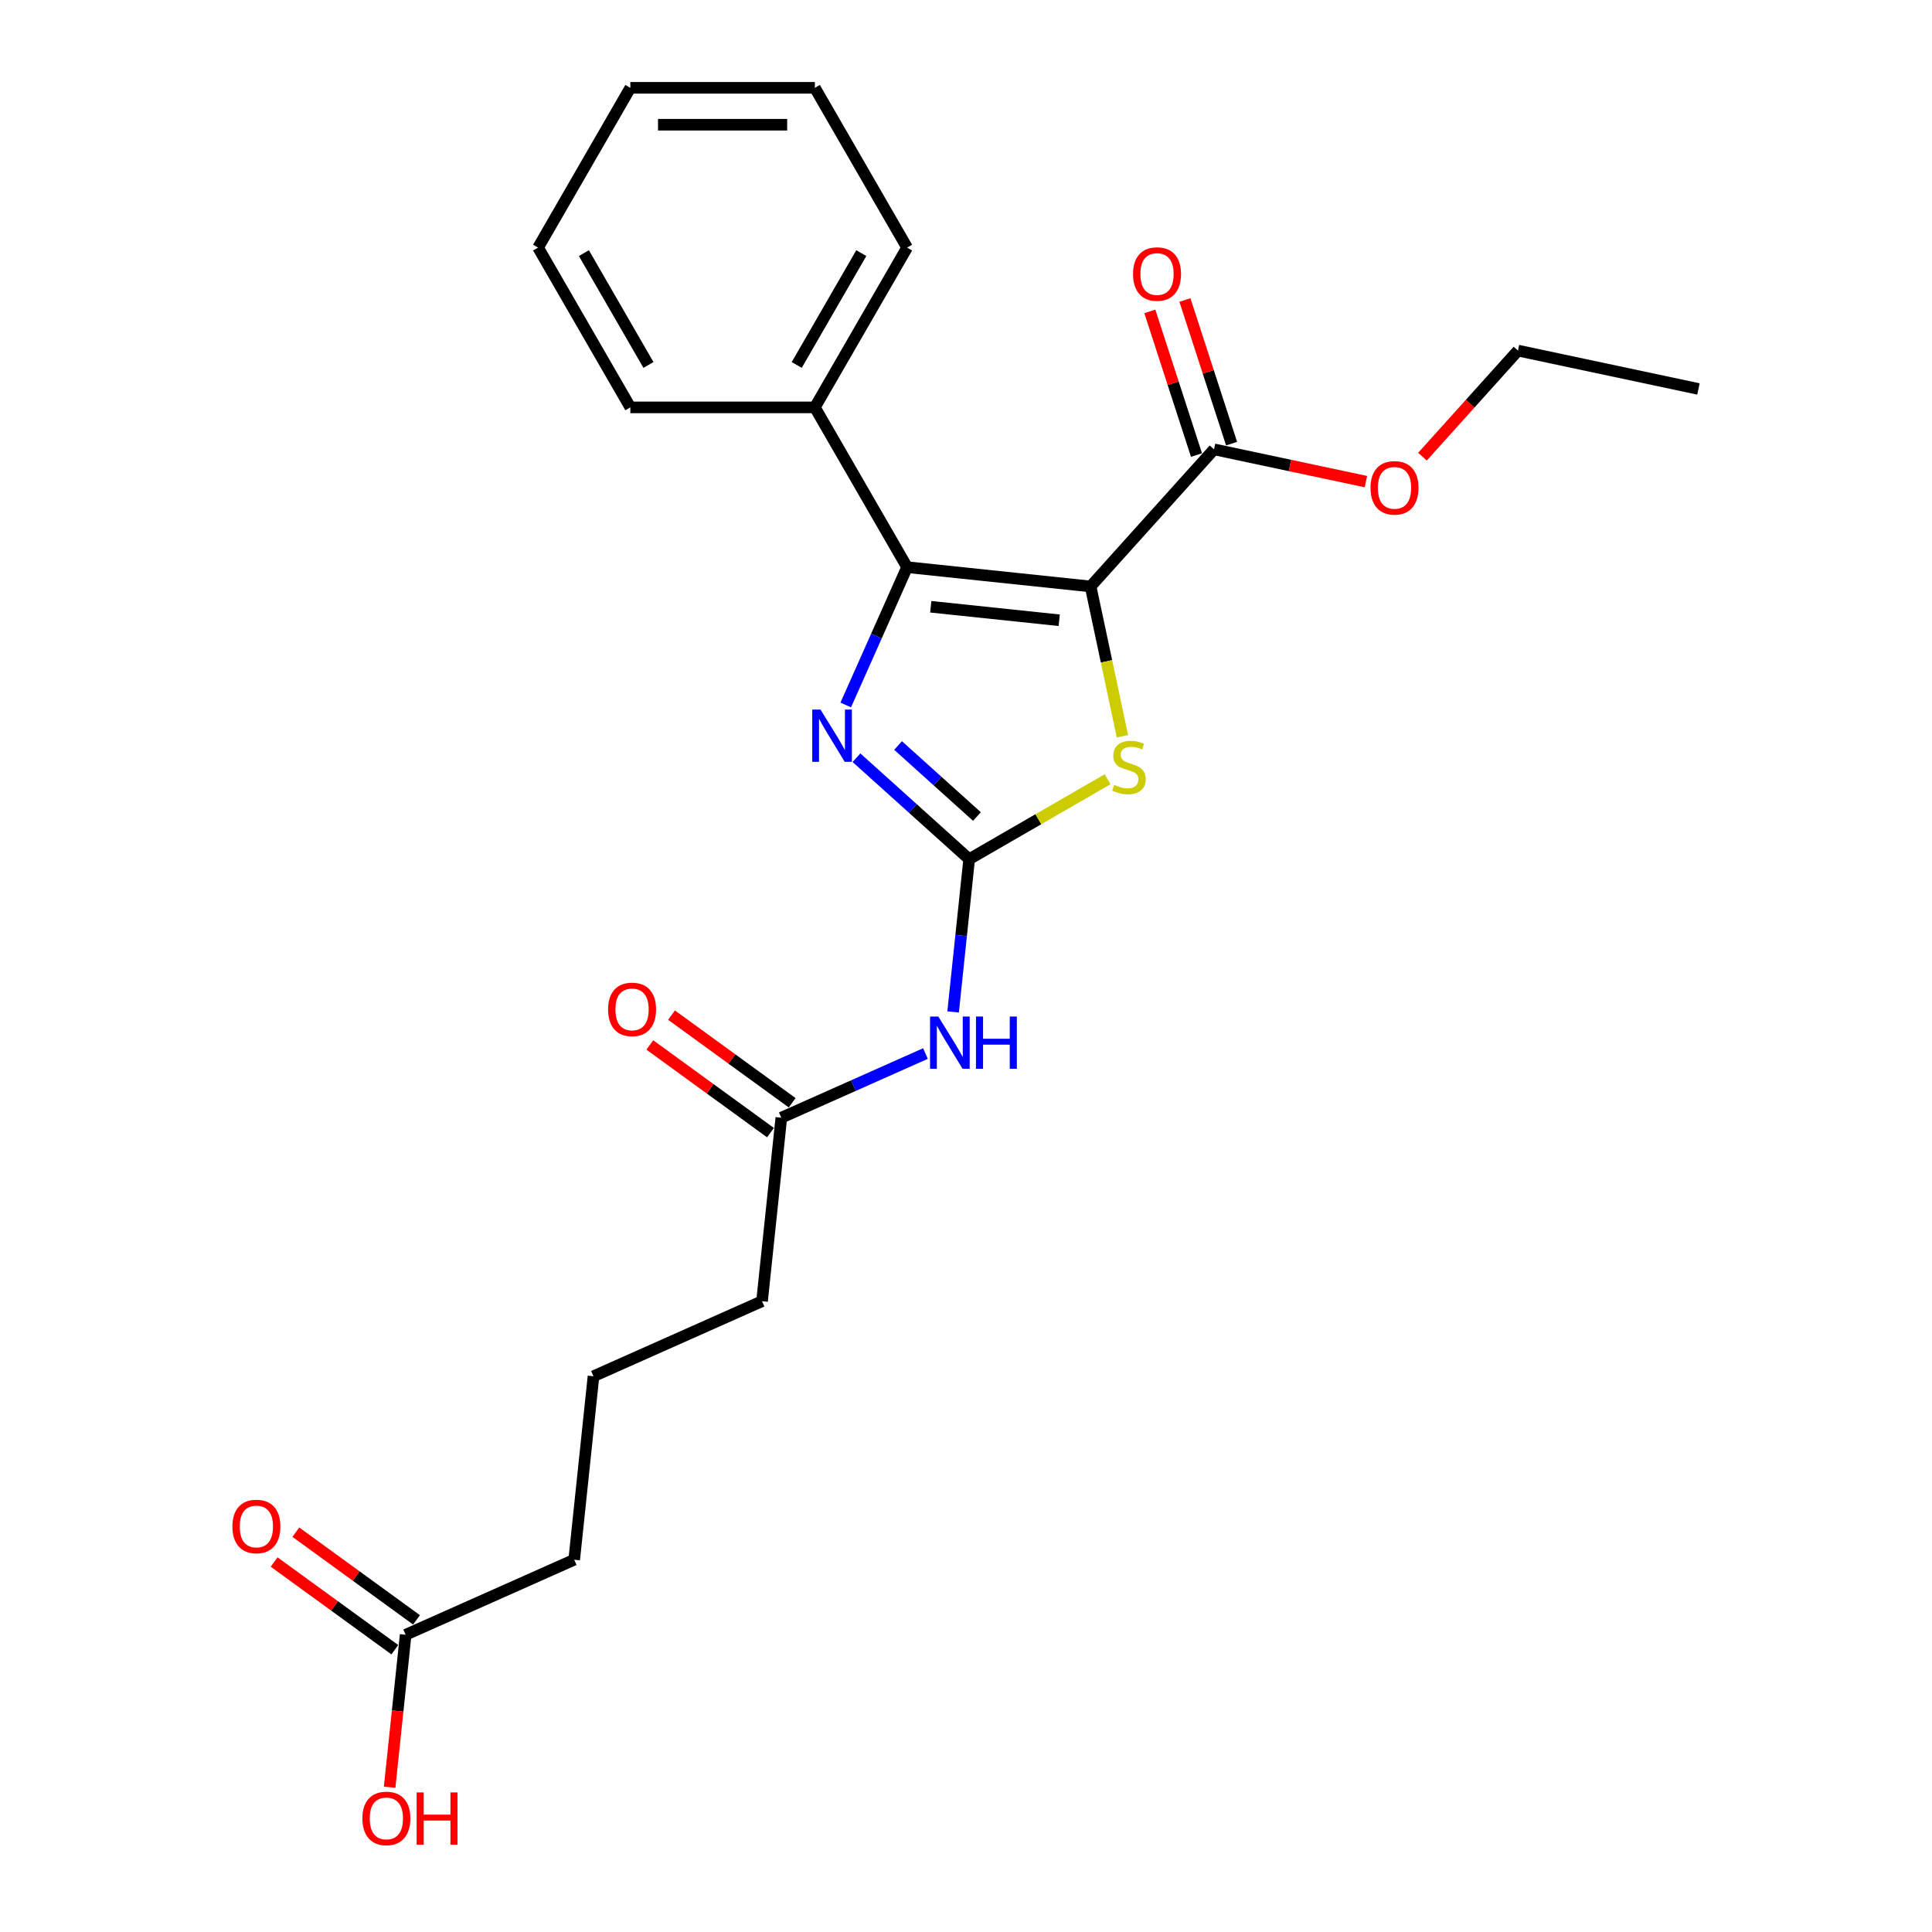 <?xml version='1.0' encoding='iso-8859-1'?>
<svg version='1.1' baseProfile='full'
              xmlns='http://www.w3.org/2000/svg'
                      xmlns:rdkit='http://www.rdkit.org/xml'
                      xmlns:xlink='http://www.w3.org/1999/xlink'
                  xml:space='preserve'
width='1000px' height='1000px' viewBox='0 0 1000 1000'>
<!-- END OF HEADER -->
<rect style='opacity:1.0;fill:#FFFFFF;stroke:none' width='1000' height='1000' x='0' y='0'> </rect>
<path class='bond-0' d='M 564.486,303.546 L 469.511,293.564' style='fill:none;fill-rule:evenodd;stroke:#000000;stroke-width:6px;stroke-linecap:butt;stroke-linejoin:miter;stroke-opacity:1' />
<path class='bond-0' d='M 548.243,321.044 L 481.761,314.056' style='fill:none;fill-rule:evenodd;stroke:#000000;stroke-width:6px;stroke-linecap:butt;stroke-linejoin:miter;stroke-opacity:1' />
<path class='bond-3' d='M 564.486,303.546 L 572.726,342.316' style='fill:none;fill-rule:evenodd;stroke:#000000;stroke-width:6px;stroke-linecap:butt;stroke-linejoin:miter;stroke-opacity:1' />
<path class='bond-3' d='M 572.726,342.316 L 580.967,381.085' style='fill:none;fill-rule:evenodd;stroke:#CCCC00;stroke-width:6px;stroke-linecap:butt;stroke-linejoin:miter;stroke-opacity:1' />
<path class='bond-5' d='M 564.486,303.546 L 628.386,232.578' style='fill:none;fill-rule:evenodd;stroke:#000000;stroke-width:6px;stroke-linecap:butt;stroke-linejoin:miter;stroke-opacity:1' />
<path class='bond-2' d='M 469.511,293.564 L 453.632,329.23' style='fill:none;fill-rule:evenodd;stroke:#000000;stroke-width:6px;stroke-linecap:butt;stroke-linejoin:miter;stroke-opacity:1' />
<path class='bond-2' d='M 453.632,329.23 L 437.753,364.896' style='fill:none;fill-rule:evenodd;stroke:#0000FF;stroke-width:6px;stroke-linecap:butt;stroke-linejoin:miter;stroke-opacity:1' />
<path class='bond-7' d='M 469.511,293.564 L 421.763,210.861' style='fill:none;fill-rule:evenodd;stroke:#000000;stroke-width:6px;stroke-linecap:butt;stroke-linejoin:miter;stroke-opacity:1' />
<path class='bond-1' d='M 501.638,444.706 L 537.46,424.024' style='fill:none;fill-rule:evenodd;stroke:#000000;stroke-width:6px;stroke-linecap:butt;stroke-linejoin:miter;stroke-opacity:1' />
<path class='bond-1' d='M 537.46,424.024 L 573.282,403.342' style='fill:none;fill-rule:evenodd;stroke:#CCCC00;stroke-width:6px;stroke-linecap:butt;stroke-linejoin:miter;stroke-opacity:1' />
<path class='bond-4' d='M 501.638,444.706 L 497.483,484.238' style='fill:none;fill-rule:evenodd;stroke:#000000;stroke-width:6px;stroke-linecap:butt;stroke-linejoin:miter;stroke-opacity:1' />
<path class='bond-4' d='M 497.483,484.238 L 493.328,523.77' style='fill:none;fill-rule:evenodd;stroke:#0000FF;stroke-width:6px;stroke-linecap:butt;stroke-linejoin:miter;stroke-opacity:1' />
<path class='bond-24' d='M 501.638,444.706 L 472.475,418.448' style='fill:none;fill-rule:evenodd;stroke:#000000;stroke-width:6px;stroke-linecap:butt;stroke-linejoin:miter;stroke-opacity:1' />
<path class='bond-24' d='M 472.475,418.448 L 443.313,392.19' style='fill:none;fill-rule:evenodd;stroke:#0000FF;stroke-width:6px;stroke-linecap:butt;stroke-linejoin:miter;stroke-opacity:1' />
<path class='bond-24' d='M 505.669,422.635 L 485.255,404.254' style='fill:none;fill-rule:evenodd;stroke:#000000;stroke-width:6px;stroke-linecap:butt;stroke-linejoin:miter;stroke-opacity:1' />
<path class='bond-24' d='M 485.255,404.254 L 464.842,385.874' style='fill:none;fill-rule:evenodd;stroke:#0000FF;stroke-width:6px;stroke-linecap:butt;stroke-linejoin:miter;stroke-opacity:1' />
<path class='bond-6' d='M 479.012,545.31 L 441.713,561.916' style='fill:none;fill-rule:evenodd;stroke:#0000FF;stroke-width:6px;stroke-linecap:butt;stroke-linejoin:miter;stroke-opacity:1' />
<path class='bond-6' d='M 441.713,561.916 L 404.414,578.523' style='fill:none;fill-rule:evenodd;stroke:#000000;stroke-width:6px;stroke-linecap:butt;stroke-linejoin:miter;stroke-opacity:1' />
<path class='bond-9' d='M 637.468,229.627 L 625.391,192.457' style='fill:none;fill-rule:evenodd;stroke:#000000;stroke-width:6px;stroke-linecap:butt;stroke-linejoin:miter;stroke-opacity:1' />
<path class='bond-9' d='M 625.391,192.457 L 613.314,155.286' style='fill:none;fill-rule:evenodd;stroke:#FF0000;stroke-width:6px;stroke-linecap:butt;stroke-linejoin:miter;stroke-opacity:1' />
<path class='bond-9' d='M 619.304,235.529 L 607.226,198.359' style='fill:none;fill-rule:evenodd;stroke:#000000;stroke-width:6px;stroke-linecap:butt;stroke-linejoin:miter;stroke-opacity:1' />
<path class='bond-9' d='M 607.226,198.359 L 595.149,161.188' style='fill:none;fill-rule:evenodd;stroke:#FF0000;stroke-width:6px;stroke-linecap:butt;stroke-linejoin:miter;stroke-opacity:1' />
<path class='bond-12' d='M 628.386,232.578 L 667.69,240.932' style='fill:none;fill-rule:evenodd;stroke:#000000;stroke-width:6px;stroke-linecap:butt;stroke-linejoin:miter;stroke-opacity:1' />
<path class='bond-12' d='M 667.69,240.932 L 706.995,249.287' style='fill:none;fill-rule:evenodd;stroke:#FF0000;stroke-width:6px;stroke-linecap:butt;stroke-linejoin:miter;stroke-opacity:1' />
<path class='bond-10' d='M 410.027,570.797 L 378.799,548.108' style='fill:none;fill-rule:evenodd;stroke:#000000;stroke-width:6px;stroke-linecap:butt;stroke-linejoin:miter;stroke-opacity:1' />
<path class='bond-10' d='M 378.799,548.108 L 347.57,525.419' style='fill:none;fill-rule:evenodd;stroke:#FF0000;stroke-width:6px;stroke-linecap:butt;stroke-linejoin:miter;stroke-opacity:1' />
<path class='bond-10' d='M 398.801,586.248 L 367.572,563.56' style='fill:none;fill-rule:evenodd;stroke:#000000;stroke-width:6px;stroke-linecap:butt;stroke-linejoin:miter;stroke-opacity:1' />
<path class='bond-10' d='M 367.572,563.56 L 336.344,540.871' style='fill:none;fill-rule:evenodd;stroke:#FF0000;stroke-width:6px;stroke-linecap:butt;stroke-linejoin:miter;stroke-opacity:1' />
<path class='bond-14' d='M 404.414,578.523 L 394.432,673.497' style='fill:none;fill-rule:evenodd;stroke:#000000;stroke-width:6px;stroke-linecap:butt;stroke-linejoin:miter;stroke-opacity:1' />
<path class='bond-17' d='M 421.763,210.861 L 469.511,128.158' style='fill:none;fill-rule:evenodd;stroke:#000000;stroke-width:6px;stroke-linecap:butt;stroke-linejoin:miter;stroke-opacity:1' />
<path class='bond-17' d='M 412.384,188.906 L 445.808,131.014' style='fill:none;fill-rule:evenodd;stroke:#000000;stroke-width:6px;stroke-linecap:butt;stroke-linejoin:miter;stroke-opacity:1' />
<path class='bond-18' d='M 421.763,210.861 L 326.265,210.861' style='fill:none;fill-rule:evenodd;stroke:#000000;stroke-width:6px;stroke-linecap:butt;stroke-linejoin:miter;stroke-opacity:1' />
<path class='bond-8' d='M 209.967,846.156 L 297.208,807.313' style='fill:none;fill-rule:evenodd;stroke:#000000;stroke-width:6px;stroke-linecap:butt;stroke-linejoin:miter;stroke-opacity:1' />
<path class='bond-11' d='M 215.58,838.43 L 184.352,815.741' style='fill:none;fill-rule:evenodd;stroke:#000000;stroke-width:6px;stroke-linecap:butt;stroke-linejoin:miter;stroke-opacity:1' />
<path class='bond-11' d='M 184.352,815.741 L 153.123,793.052' style='fill:none;fill-rule:evenodd;stroke:#FF0000;stroke-width:6px;stroke-linecap:butt;stroke-linejoin:miter;stroke-opacity:1' />
<path class='bond-11' d='M 204.354,853.882 L 173.125,831.193' style='fill:none;fill-rule:evenodd;stroke:#000000;stroke-width:6px;stroke-linecap:butt;stroke-linejoin:miter;stroke-opacity:1' />
<path class='bond-11' d='M 173.125,831.193 L 141.897,808.504' style='fill:none;fill-rule:evenodd;stroke:#FF0000;stroke-width:6px;stroke-linecap:butt;stroke-linejoin:miter;stroke-opacity:1' />
<path class='bond-13' d='M 209.967,846.156 L 205.82,885.612' style='fill:none;fill-rule:evenodd;stroke:#000000;stroke-width:6px;stroke-linecap:butt;stroke-linejoin:miter;stroke-opacity:1' />
<path class='bond-13' d='M 205.82,885.612 L 201.673,925.067' style='fill:none;fill-rule:evenodd;stroke:#FF0000;stroke-width:6px;stroke-linecap:butt;stroke-linejoin:miter;stroke-opacity:1' />
<path class='bond-19' d='M 736.26,236.37 L 760.978,208.917' style='fill:none;fill-rule:evenodd;stroke:#FF0000;stroke-width:6px;stroke-linecap:butt;stroke-linejoin:miter;stroke-opacity:1' />
<path class='bond-19' d='M 760.978,208.917 L 785.697,181.465' style='fill:none;fill-rule:evenodd;stroke:#000000;stroke-width:6px;stroke-linecap:butt;stroke-linejoin:miter;stroke-opacity:1' />
<path class='bond-16' d='M 394.432,673.497 L 307.191,712.339' style='fill:none;fill-rule:evenodd;stroke:#000000;stroke-width:6px;stroke-linecap:butt;stroke-linejoin:miter;stroke-opacity:1' />
<path class='bond-15' d='M 297.208,807.313 L 307.191,712.339' style='fill:none;fill-rule:evenodd;stroke:#000000;stroke-width:6px;stroke-linecap:butt;stroke-linejoin:miter;stroke-opacity:1' />
<path class='bond-21' d='M 469.511,128.158 L 421.763,45.455' style='fill:none;fill-rule:evenodd;stroke:#000000;stroke-width:6px;stroke-linecap:butt;stroke-linejoin:miter;stroke-opacity:1' />
<path class='bond-22' d='M 326.265,210.861 L 278.516,128.158' style='fill:none;fill-rule:evenodd;stroke:#000000;stroke-width:6px;stroke-linecap:butt;stroke-linejoin:miter;stroke-opacity:1' />
<path class='bond-22' d='M 335.644,188.906 L 302.219,131.014' style='fill:none;fill-rule:evenodd;stroke:#000000;stroke-width:6px;stroke-linecap:butt;stroke-linejoin:miter;stroke-opacity:1' />
<path class='bond-20' d='M 785.697,181.465 L 879.108,201.32' style='fill:none;fill-rule:evenodd;stroke:#000000;stroke-width:6px;stroke-linecap:butt;stroke-linejoin:miter;stroke-opacity:1' />
<path class='bond-25' d='M 421.763,45.455 L 326.265,45.455' style='fill:none;fill-rule:evenodd;stroke:#000000;stroke-width:6px;stroke-linecap:butt;stroke-linejoin:miter;stroke-opacity:1' />
<path class='bond-25' d='M 407.438,64.554 L 340.59,64.554' style='fill:none;fill-rule:evenodd;stroke:#000000;stroke-width:6px;stroke-linecap:butt;stroke-linejoin:miter;stroke-opacity:1' />
<path class='bond-23' d='M 278.516,128.158 L 326.265,45.455' style='fill:none;fill-rule:evenodd;stroke:#000000;stroke-width:6px;stroke-linecap:butt;stroke-linejoin:miter;stroke-opacity:1' />
<path  class='atom-3' d='M 424.691 367.283
L 433.553 381.608
Q 434.432 383.021, 435.845 385.58
Q 437.258 388.14, 437.335 388.293
L 437.335 367.283
L 440.926 367.283
L 440.926 394.328
L 437.22 394.328
L 427.709 378.666
Q 426.601 376.833, 425.417 374.732
Q 424.271 372.631, 423.927 371.982
L 423.927 394.328
L 420.413 394.328
L 420.413 367.283
L 424.691 367.283
' fill='#0000FF'/>
<path  class='atom-4' d='M 576.701 406.239
Q 577.007 406.354, 578.267 406.889
Q 579.528 407.424, 580.903 407.767
Q 582.316 408.073, 583.691 408.073
Q 586.251 408.073, 587.741 406.851
Q 589.23 405.59, 589.23 403.413
Q 589.23 401.923, 588.466 401.006
Q 587.741 400.089, 586.595 399.593
Q 585.449 399.096, 583.539 398.523
Q 581.132 397.797, 579.681 397.11
Q 578.267 396.422, 577.236 394.971
Q 576.243 393.519, 576.243 391.074
Q 576.243 387.675, 578.535 385.574
Q 580.865 383.473, 585.449 383.473
Q 588.581 383.473, 592.133 384.963
L 591.255 387.904
Q 588.008 386.567, 585.563 386.567
Q 582.927 386.567, 581.476 387.675
Q 580.024 388.744, 580.063 390.616
Q 580.063 392.068, 580.788 392.946
Q 581.552 393.825, 582.622 394.321
Q 583.73 394.818, 585.563 395.391
Q 588.008 396.155, 589.459 396.919
Q 590.911 397.683, 591.942 399.249
Q 593.012 400.777, 593.012 403.413
Q 593.012 407.156, 590.491 409.181
Q 588.008 411.167, 583.844 411.167
Q 581.438 411.167, 579.604 410.632
Q 577.809 410.136, 575.67 409.257
L 576.701 406.239
' fill='#CCCC00'/>
<path  class='atom-5' d='M 485.677 526.158
L 494.539 540.482
Q 495.418 541.896, 496.831 544.455
Q 498.245 547.014, 498.321 547.167
L 498.321 526.158
L 501.912 526.158
L 501.912 553.203
L 498.207 553.203
L 488.695 537.541
Q 487.587 535.707, 486.403 533.607
Q 485.257 531.506, 484.913 530.856
L 484.913 553.203
L 481.399 553.203
L 481.399 526.158
L 485.677 526.158
' fill='#0000FF'/>
<path  class='atom-5' d='M 505.159 526.158
L 508.826 526.158
L 508.826 537.656
L 522.654 537.656
L 522.654 526.158
L 526.321 526.158
L 526.321 553.203
L 522.654 553.203
L 522.654 540.712
L 508.826 540.712
L 508.826 553.203
L 505.159 553.203
L 505.159 526.158
' fill='#0000FF'/>
<path  class='atom-10' d='M 586.461 141.831
Q 586.461 135.337, 589.67 131.708
Q 592.878 128.079, 598.876 128.079
Q 604.873 128.079, 608.082 131.708
Q 611.29 135.337, 611.29 141.831
Q 611.29 148.401, 608.043 152.145
Q 604.797 155.85, 598.876 155.85
Q 592.917 155.85, 589.67 152.145
Q 586.461 148.439, 586.461 141.831
M 598.876 152.794
Q 603.001 152.794, 605.217 150.044
Q 607.471 147.255, 607.471 141.831
Q 607.471 136.521, 605.217 133.847
Q 603.001 131.135, 598.876 131.135
Q 594.75 131.135, 592.496 133.809
Q 590.281 136.483, 590.281 141.831
Q 590.281 147.293, 592.496 150.044
Q 594.75 152.794, 598.876 152.794
' fill='#FF0000'/>
<path  class='atom-11' d='M 314.74 522.467
Q 314.74 515.973, 317.949 512.344
Q 321.158 508.715, 327.155 508.715
Q 333.152 508.715, 336.361 512.344
Q 339.57 515.973, 339.57 522.467
Q 339.57 529.037, 336.323 532.781
Q 333.076 536.486, 327.155 536.486
Q 321.196 536.486, 317.949 532.781
Q 314.74 529.075, 314.74 522.467
M 327.155 533.43
Q 331.281 533.43, 333.496 530.68
Q 335.75 527.891, 335.75 522.467
Q 335.75 517.157, 333.496 514.483
Q 331.281 511.771, 327.155 511.771
Q 323.03 511.771, 320.776 514.445
Q 318.56 517.119, 318.56 522.467
Q 318.56 527.929, 320.776 530.68
Q 323.03 533.43, 327.155 533.43
' fill='#FF0000'/>
<path  class='atom-12' d='M 120.293 790.1
Q 120.293 783.606, 123.502 779.977
Q 126.711 776.349, 132.708 776.349
Q 138.705 776.349, 141.914 779.977
Q 145.123 783.606, 145.123 790.1
Q 145.123 796.67, 141.876 800.414
Q 138.629 804.119, 132.708 804.119
Q 126.749 804.119, 123.502 800.414
Q 120.293 796.709, 120.293 790.1
M 132.708 801.063
Q 136.834 801.063, 139.049 798.313
Q 141.303 795.524, 141.303 790.1
Q 141.303 784.791, 139.049 782.117
Q 136.834 779.404, 132.708 779.404
Q 128.583 779.404, 126.329 782.078
Q 124.113 784.752, 124.113 790.1
Q 124.113 795.563, 126.329 798.313
Q 128.583 801.063, 132.708 801.063
' fill='#FF0000'/>
<path  class='atom-13' d='M 709.382 252.509
Q 709.382 246.016, 712.591 242.387
Q 715.799 238.758, 721.797 238.758
Q 727.794 238.758, 731.003 242.387
Q 734.211 246.016, 734.211 252.509
Q 734.211 259.08, 730.964 262.823
Q 727.718 266.528, 721.797 266.528
Q 715.838 266.528, 712.591 262.823
Q 709.382 259.118, 709.382 252.509
M 721.797 263.473
Q 725.922 263.473, 728.138 260.722
Q 730.391 257.934, 730.391 252.509
Q 730.391 247.2, 728.138 244.526
Q 725.922 241.814, 721.797 241.814
Q 717.671 241.814, 715.417 244.488
Q 713.202 247.162, 713.202 252.509
Q 713.202 257.972, 715.417 260.722
Q 717.671 263.473, 721.797 263.473
' fill='#FF0000'/>
<path  class='atom-14' d='M 187.57 941.207
Q 187.57 934.713, 190.779 931.084
Q 193.988 927.455, 199.985 927.455
Q 205.982 927.455, 209.191 931.084
Q 212.4 934.713, 212.4 941.207
Q 212.4 947.777, 209.153 951.52
Q 205.906 955.226, 199.985 955.226
Q 194.026 955.226, 190.779 951.52
Q 187.57 947.815, 187.57 941.207
M 199.985 952.17
Q 204.11 952.17, 206.326 949.419
Q 208.58 946.631, 208.58 941.207
Q 208.58 935.897, 206.326 933.223
Q 204.11 930.511, 199.985 930.511
Q 195.859 930.511, 193.606 933.185
Q 191.39 935.859, 191.39 941.207
Q 191.39 946.669, 193.606 949.419
Q 195.859 952.17, 199.985 952.17
' fill='#FF0000'/>
<path  class='atom-14' d='M 215.646 927.761
L 219.314 927.761
L 219.314 939.258
L 233.142 939.258
L 233.142 927.761
L 236.809 927.761
L 236.809 954.805
L 233.142 954.805
L 233.142 942.314
L 219.314 942.314
L 219.314 954.805
L 215.646 954.805
L 215.646 927.761
' fill='#FF0000'/>
</svg>

